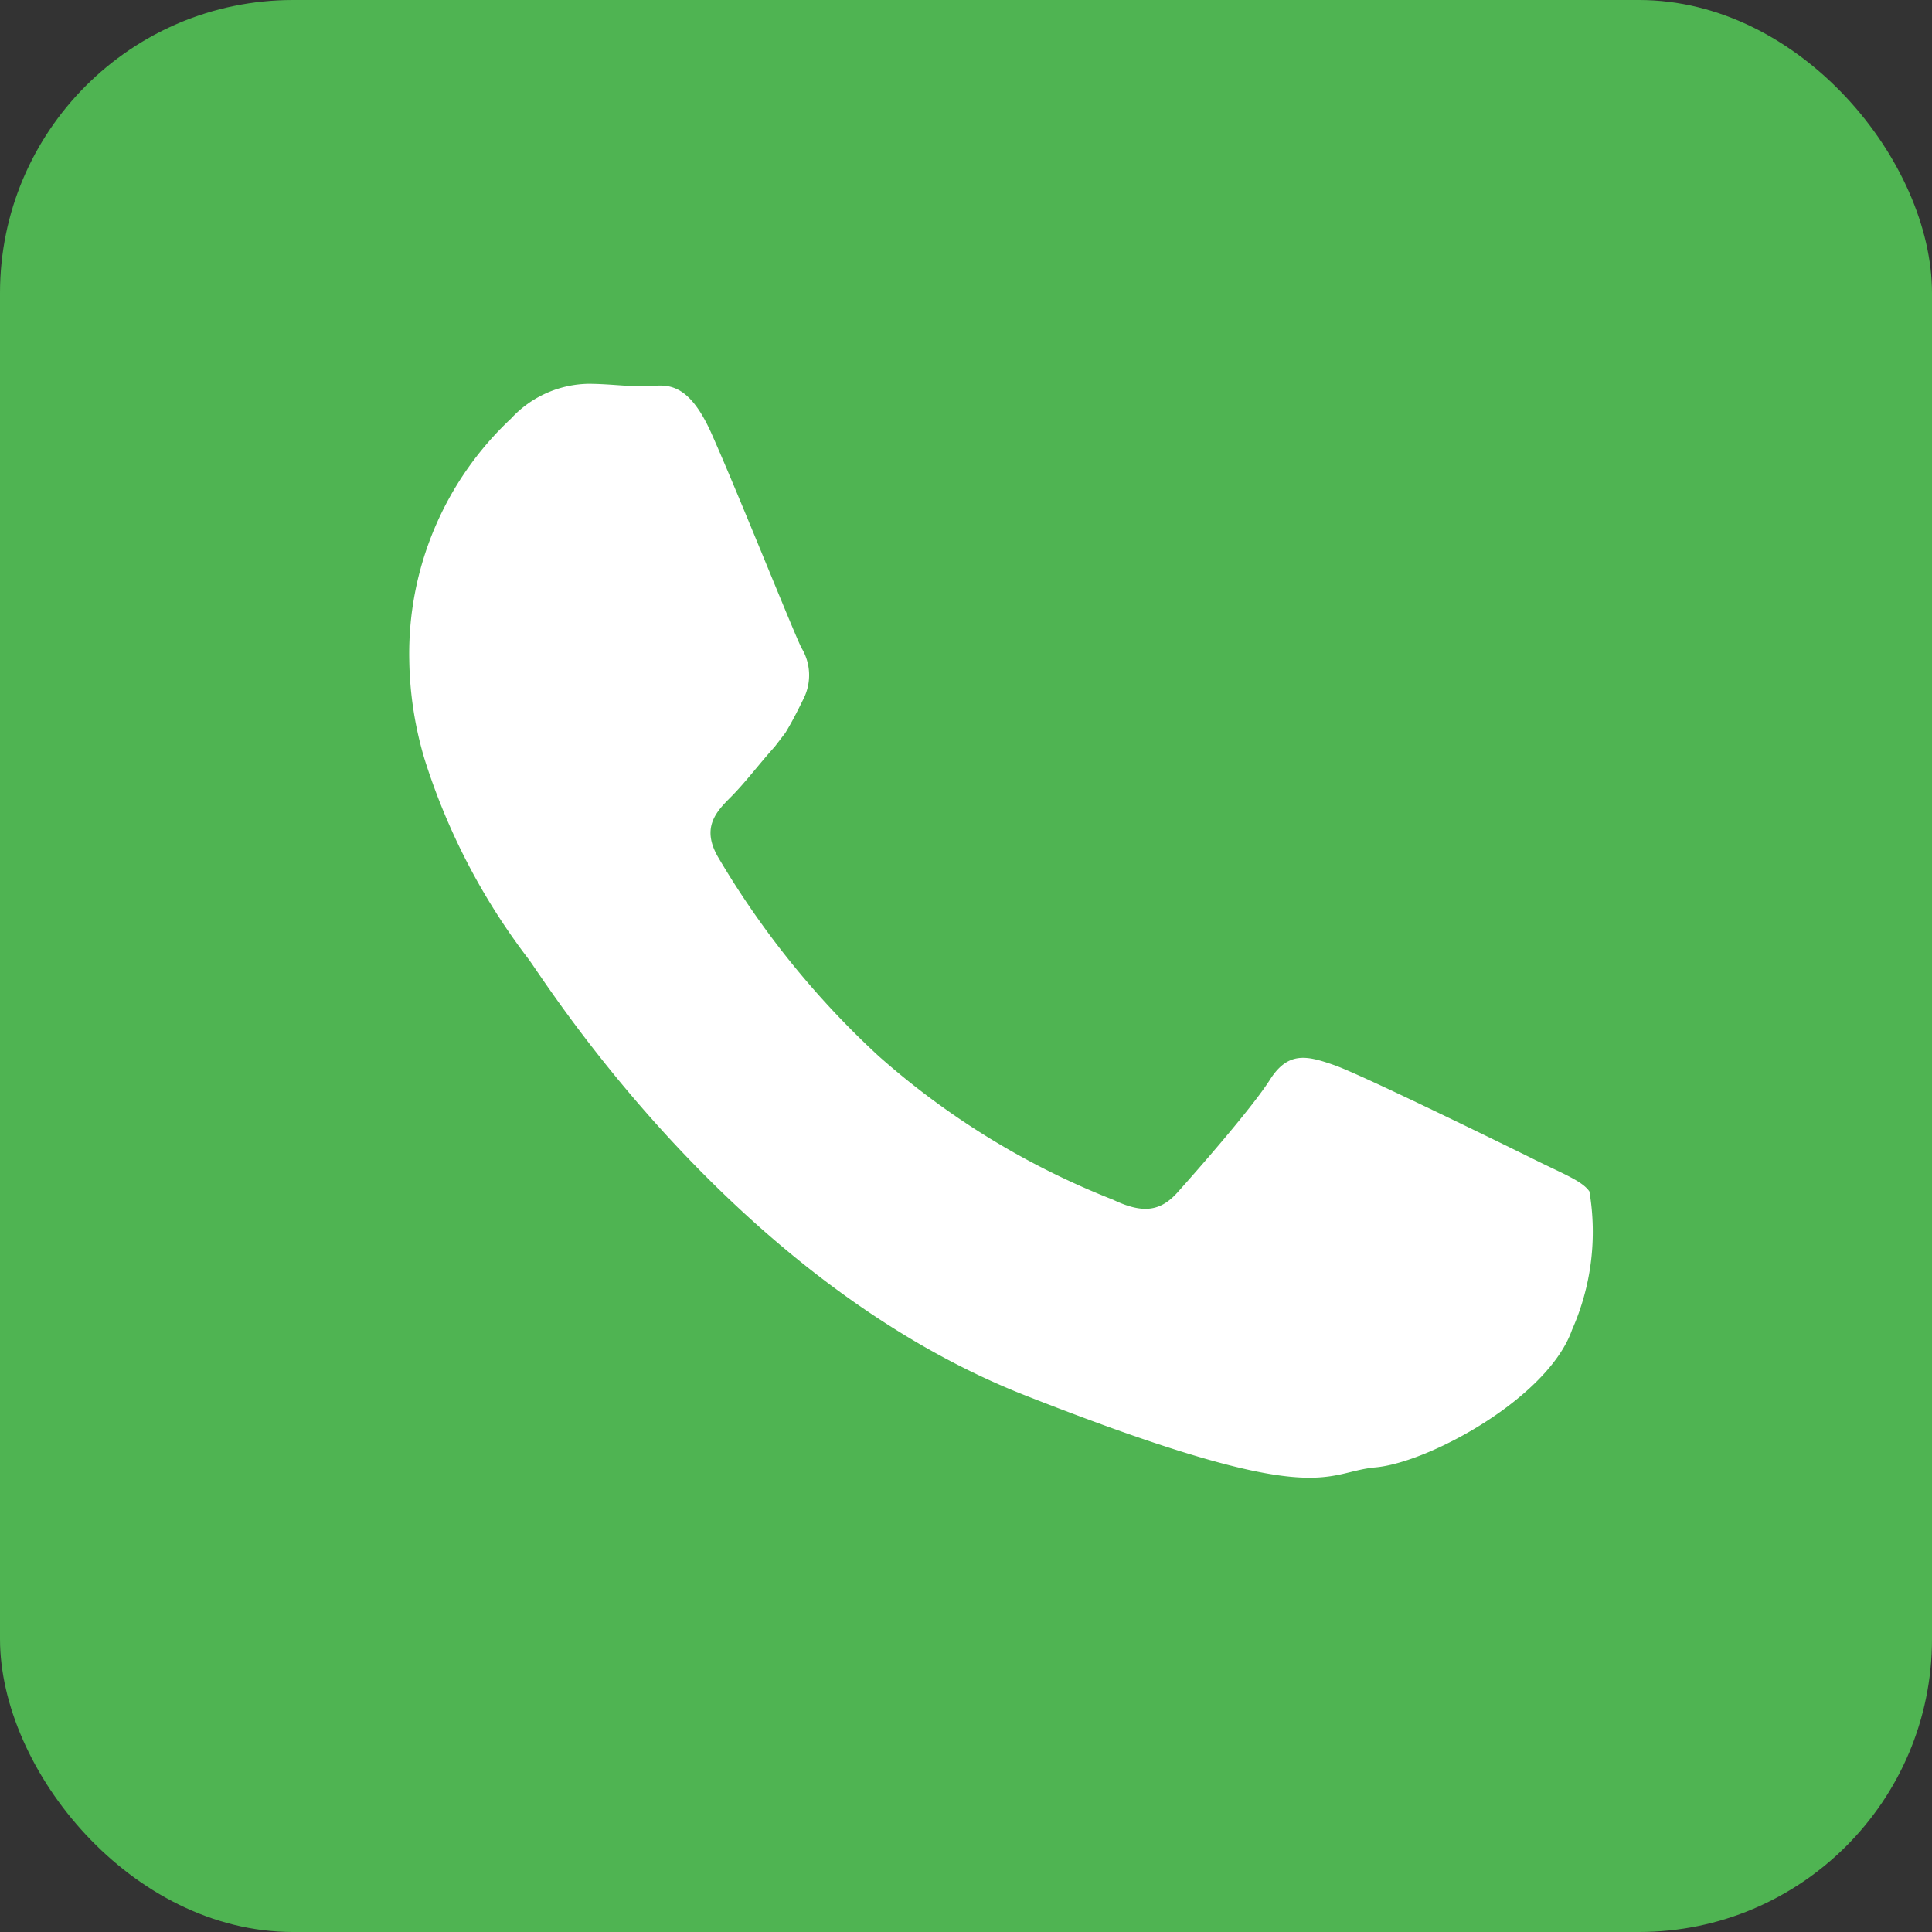 <svg id="ae11afe1-c764-4731-adb5-8816bba3c37d" data-name="Layer 1" xmlns="http://www.w3.org/2000/svg" width="60" height="60" viewBox="0 0 60 60"><rect x="0" y="0" width="60" height="60" fill="#333333" stroke="none"/><defs><style>.f4fb38d1-6c91-44df-b88e-9cec1410afcc{fill:#4fb452;}.bb373abc-1673-4b1d-8351-42b966596778{fill:#fff;fill-rule:evenodd;}</style></defs><rect class="f4fb38d1-6c91-44df-b88e-9cec1410afcc" width="60" height="60" rx="9.1"/><path class="bb373abc-1673-4b1d-8351-42b966596778" d="M47.63,36c-.91-.45-5.36-2.63-6.19-2.92s-1.43-.45-2,.45-2.35,2.92-2.87,3.5-1.06.68-2,.23a24.43,24.43,0,0,1-7.28-4.46,27.09,27.09,0,0,1-5-6.2c-.51-.9-.05-1.39.4-1.84s.9-1.05,1.37-1.57l.33-.43c.2-.33.36-.64.57-1.07a1.63,1.63,0,0,0-.07-1.57c-.23-.45-2-4.88-2.8-6.67S20.55,12,20,12s-1.13-.08-1.73-.08A3.34,3.34,0,0,0,15.87,13a10,10,0,0,0-3.16,7.5,11.29,11.29,0,0,0,.47,3.06,20.17,20.17,0,0,0,3.23,6.22c.45.58,6.25,9.95,15.44,13.56s9.21,2.38,10.87,2.23,5.36-2.16,6.1-4.27A7.5,7.5,0,0,0,49.36,37C49.13,36.67,48.53,36.45,47.63,36Z"/></svg>